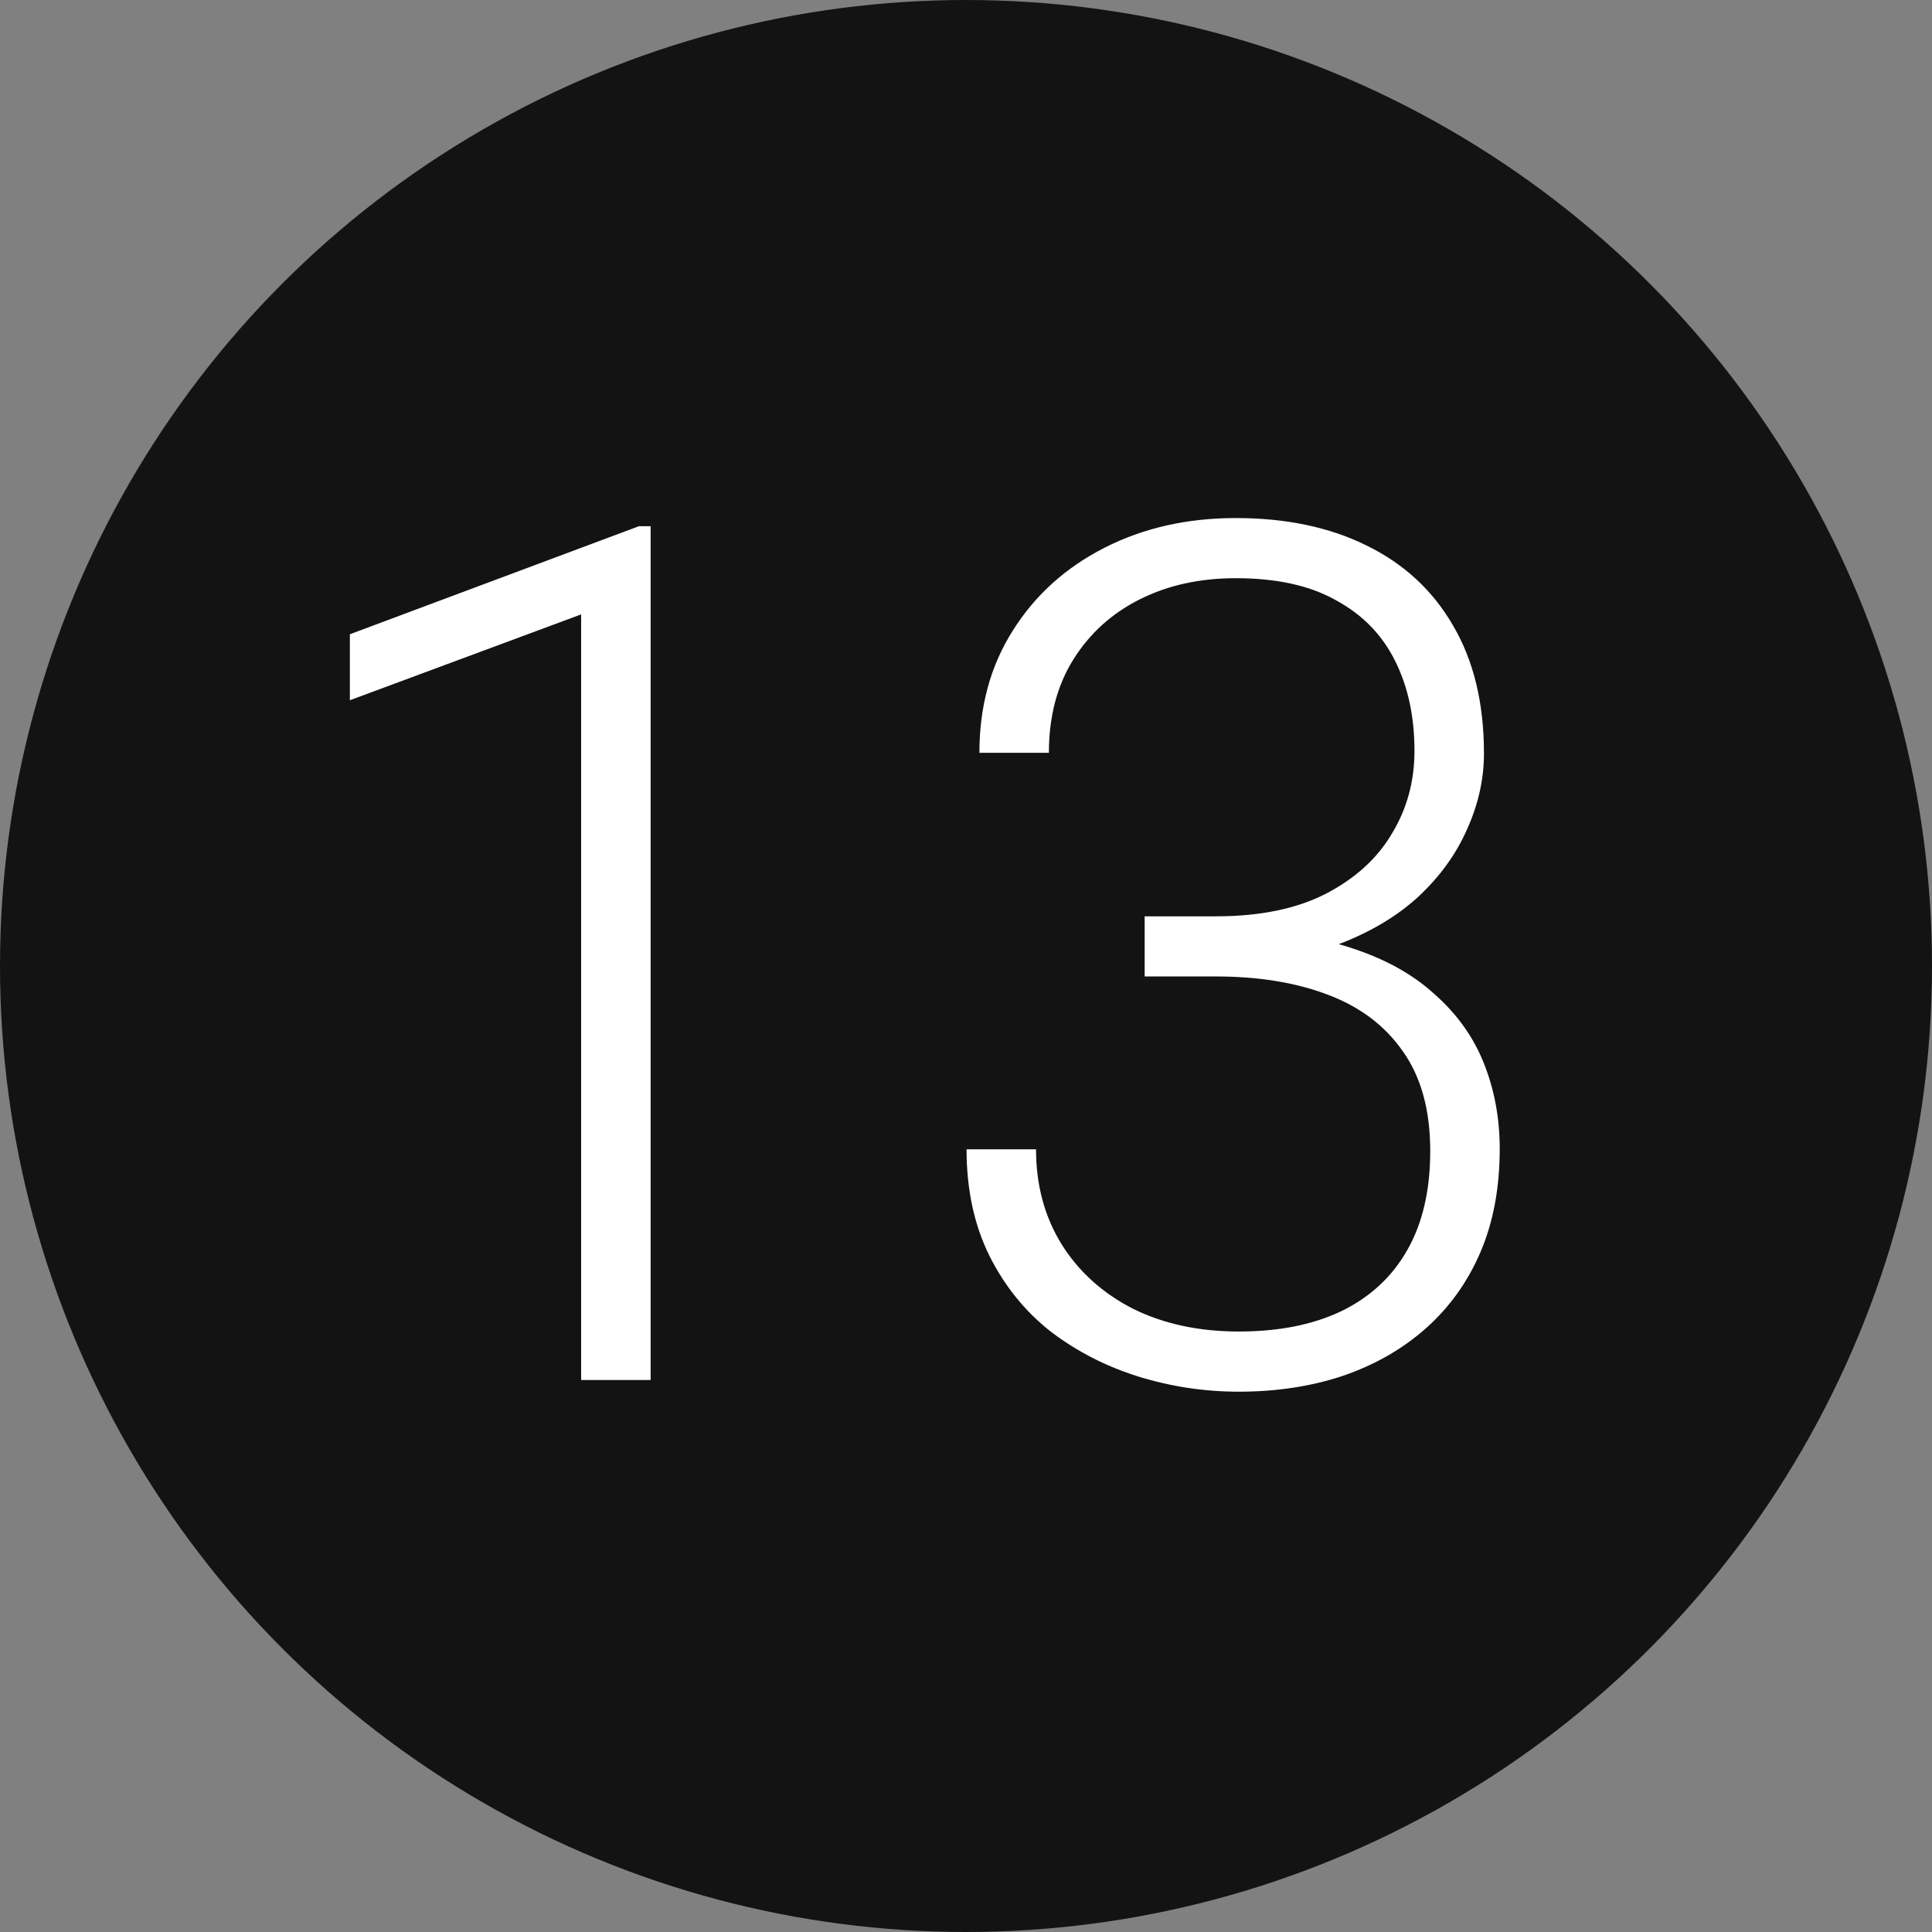 <?xml version="1.0" encoding="UTF-8"?> <svg xmlns="http://www.w3.org/2000/svg" width="63" height="63" viewBox="0 0 63 63" fill="none"><rect x="0" y="0" width="63" height="63" fill="#808080" stroke="none"/> <circle cx="31.5" cy="31.5" r="31.5" fill="#131313"></circle> <path d="M21.216 17.159V45H18.95V20.035L11.409 22.834V20.682L20.835 17.159H21.216ZM37.326 29.88H39.649C41.071 29.88 42.258 29.639 43.21 29.156C44.175 28.661 44.899 28.007 45.381 27.195C45.877 26.382 46.124 25.481 46.124 24.491C46.124 23.373 45.915 22.396 45.496 21.558C45.077 20.707 44.435 20.047 43.572 19.578C42.722 19.095 41.63 18.854 40.297 18.854C39.129 18.854 38.088 19.082 37.174 19.54C36.26 19.997 35.536 20.65 35.003 21.501C34.47 22.352 34.203 23.367 34.203 24.548H31.937C31.937 23.037 32.299 21.71 33.023 20.568C33.746 19.413 34.743 18.511 36.012 17.864C37.282 17.216 38.71 16.893 40.297 16.893C41.935 16.893 43.356 17.191 44.562 17.788C45.781 18.384 46.721 19.254 47.381 20.396C48.054 21.539 48.39 22.929 48.39 24.567C48.39 25.405 48.206 26.23 47.838 27.043C47.482 27.855 46.949 28.591 46.238 29.252C45.527 29.899 44.645 30.419 43.591 30.813C42.538 31.206 41.312 31.403 39.916 31.403H37.326V29.88ZM37.326 31.841V30.337H39.916C41.503 30.337 42.861 30.521 43.991 30.889C45.121 31.245 46.048 31.752 46.772 32.413C47.508 33.06 48.047 33.815 48.39 34.679C48.733 35.542 48.904 36.469 48.904 37.459C48.904 38.728 48.695 39.852 48.276 40.83C47.857 41.807 47.26 42.639 46.486 43.324C45.724 43.997 44.823 44.511 43.782 44.867C42.753 45.209 41.623 45.381 40.392 45.381C39.275 45.381 38.183 45.216 37.117 44.886C36.063 44.556 35.111 44.067 34.26 43.419C33.422 42.759 32.756 41.934 32.261 40.944C31.766 39.941 31.518 38.786 31.518 37.478H33.784C33.784 38.646 34.063 39.681 34.622 40.582C35.181 41.471 35.955 42.169 36.945 42.677C37.948 43.172 39.097 43.419 40.392 43.419C41.7 43.419 42.817 43.197 43.744 42.753C44.683 42.296 45.4 41.629 45.895 40.753C46.391 39.877 46.638 38.805 46.638 37.535C46.638 36.202 46.34 35.117 45.743 34.279C45.159 33.441 44.34 32.825 43.287 32.432C42.246 32.038 41.033 31.841 39.649 31.841H37.326Z" fill="white"></path> </svg> 